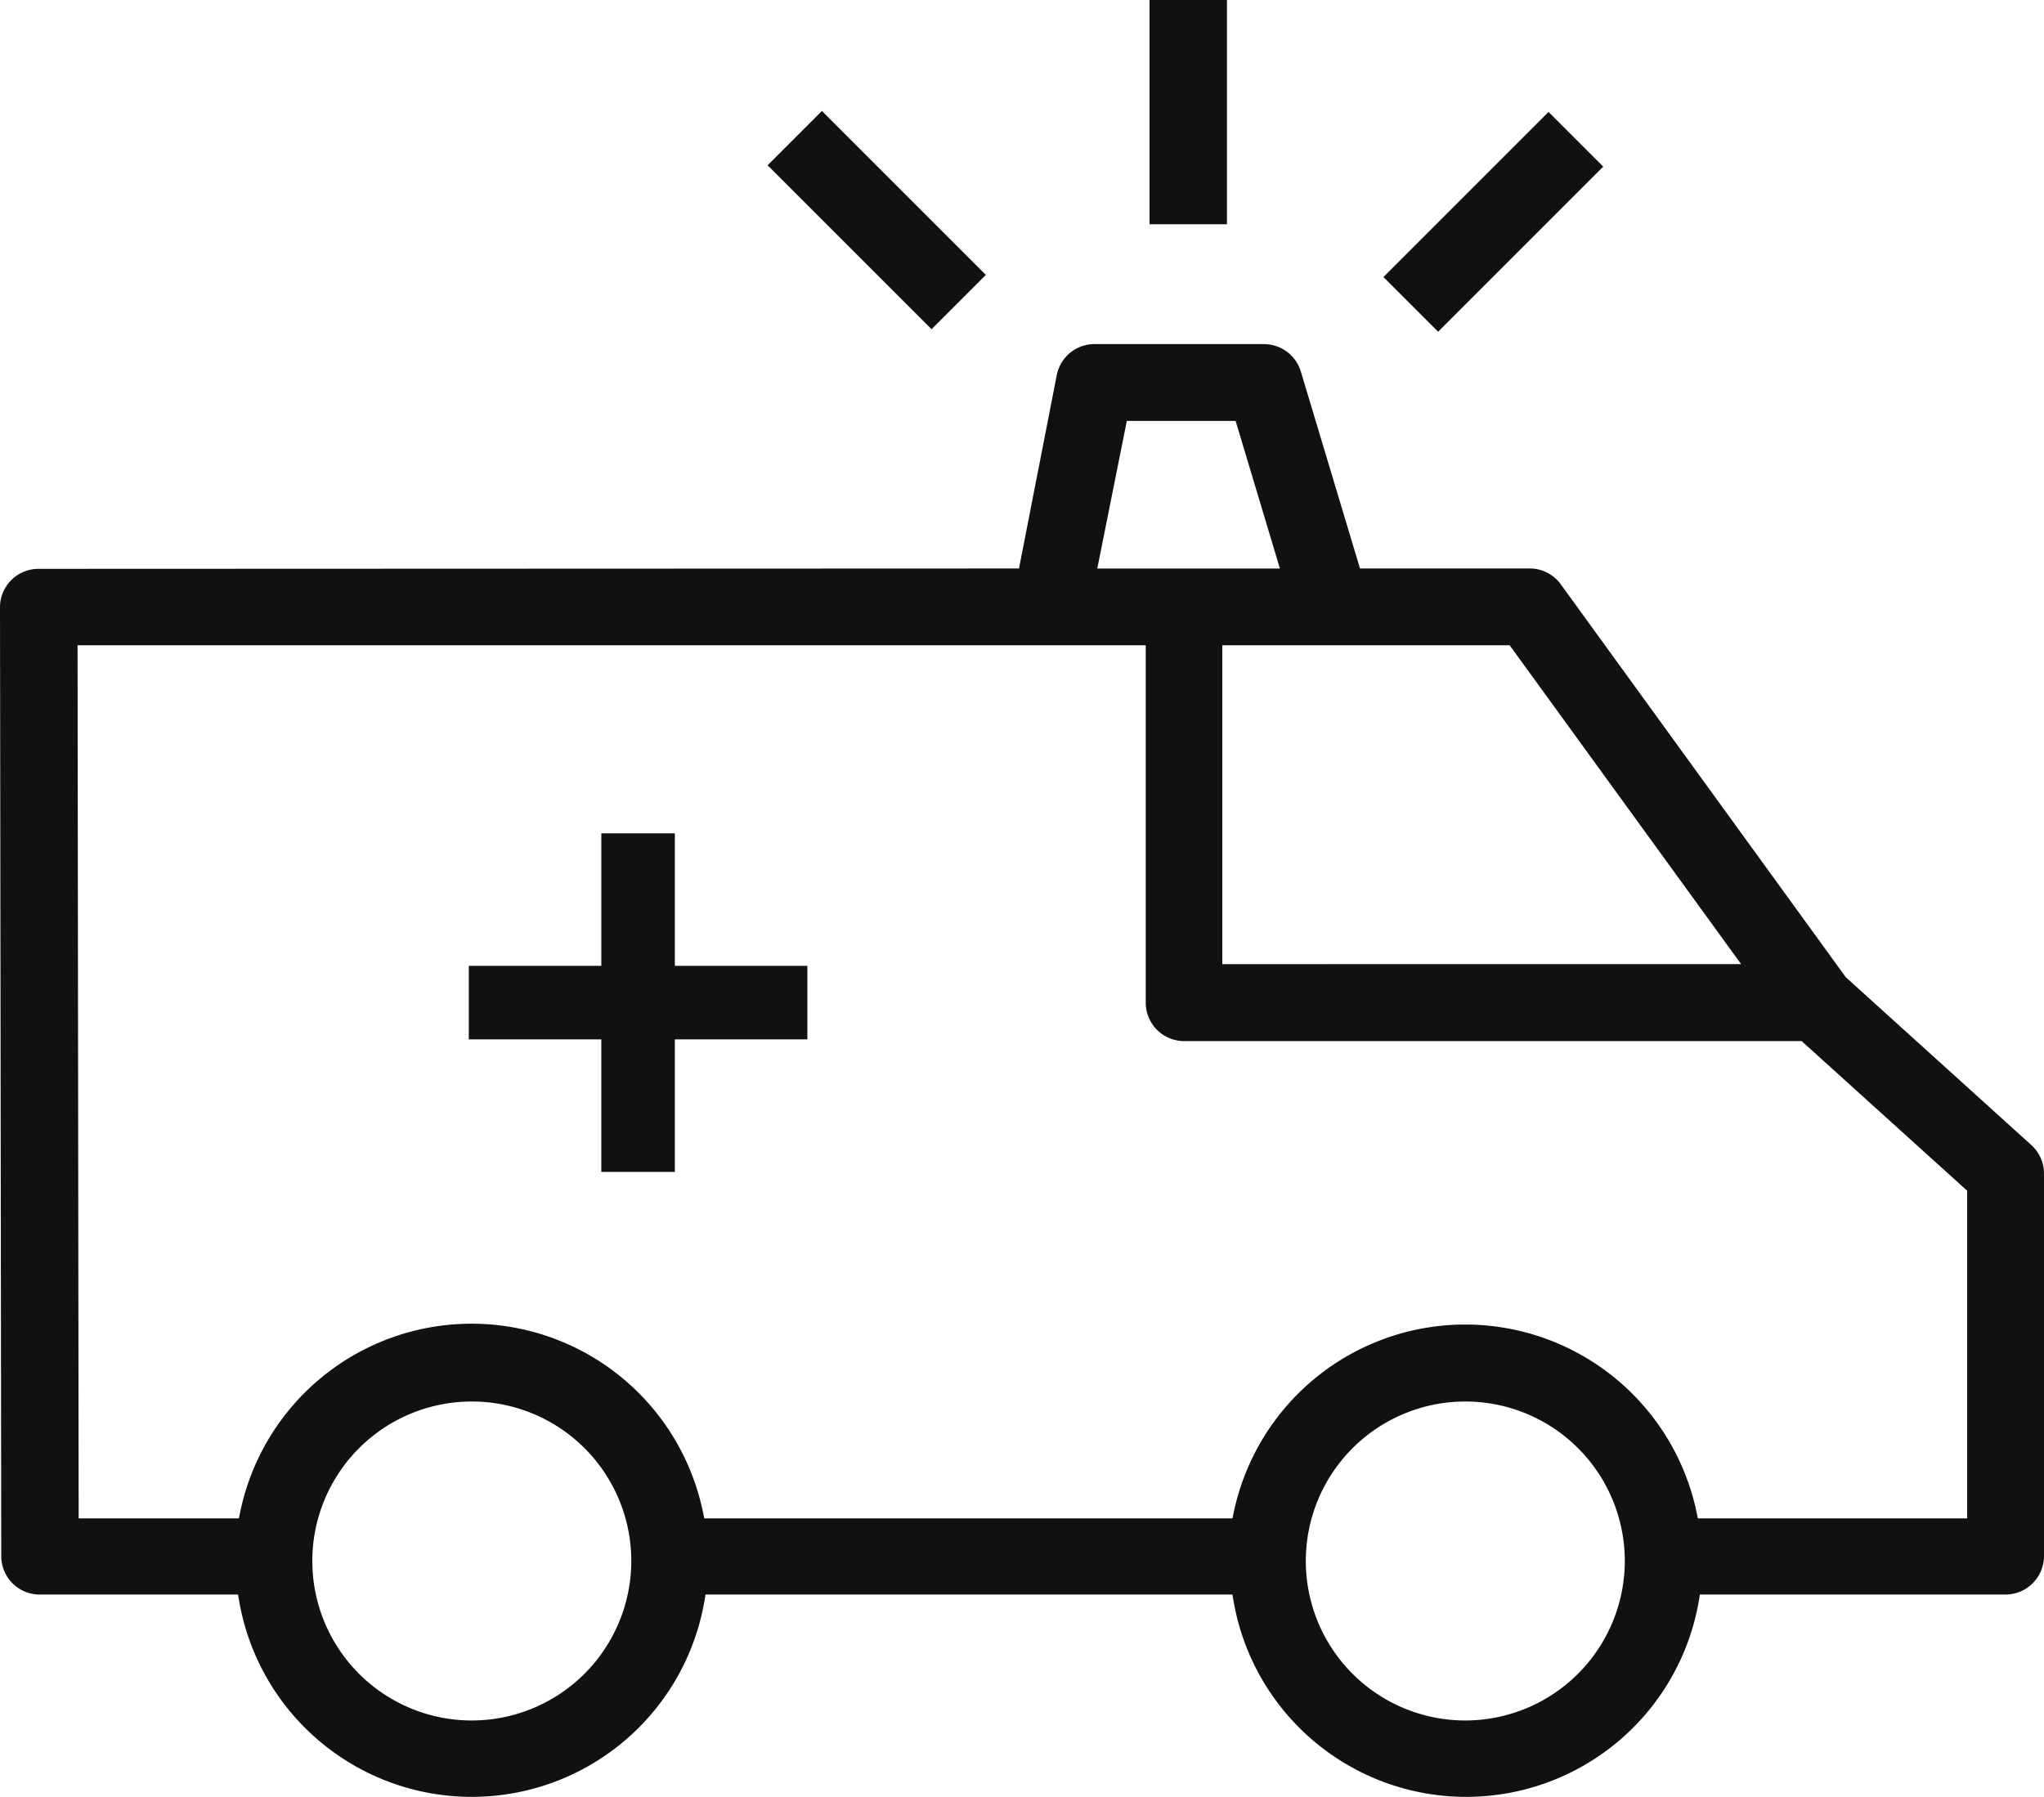 <svg id="urgenca" xmlns="http://www.w3.org/2000/svg" width="78.483" height="68.999" viewBox="0 0 78.483 68.999">
  <path id="Path_134" data-name="Path 134" d="M26.738,32.246H23.915v5.088H18.826v2.824h5.088v5.088h2.824V40.158h5.088V37.334H26.738Z" transform="translate(-0.826 -0.247)" fill="#111"/>
  <rect id="Rectangle_75" data-name="Rectangle 75" width="8.968" height="2.971" transform="matrix(0.707, -0.707, 0.707, 0.707, 53.119, 10.638)" fill="#111"/>
  <rect id="Rectangle_76" data-name="Rectangle 76" width="2.972" height="8.611" transform="translate(44.139)" fill="#111"/>
  <path id="Path_135" data-name="Path 135" d="M77.995,44.064,70.87,37.618,59.913,22.512a1.479,1.479,0,0,0-1.178-.587H52.219l-2.268-7.552a1.484,1.484,0,0,0-1.416-1.063H42.027a1.475,1.475,0,0,0-1.45,1.188l-1.451,7.428L1.474,21.94A1.476,1.476,0,0,0,0,23.416L.048,59.854a1.475,1.475,0,0,0,1.474,1.471H9.141l.035.207a9.065,9.065,0,0,0,17.879,0l.035-.207H47.322l.035.207a9.065,9.065,0,0,0,17.879,0l.034-.207H77.007a1.482,1.482,0,0,0,1.476-1.451V45.154a1.479,1.479,0,0,0-.488-1.09M57.966,24.875l.073.1,8.815,12.144H46.933V24.875Zm-14.7-8.614h4.178l1.7,5.666H42.132Zm-25.151,49.9a6.124,6.124,0,1,1,6.125-6.124,6.131,6.131,0,0,1-6.125,6.124m38.148,0a6.124,6.124,0,1,1,6.124-6.124,6.13,6.13,0,0,1-6.124,6.124M75.533,58.4H65.193l-.042-.2a9.081,9.081,0,0,0-17.786,0l-.042.2H27.044L27,58.2a9.073,9.073,0,0,0-17.786,0l-.041.2H3.02l0-.251L2.978,24.875H43.993V38.6a1.476,1.476,0,0,0,1.475,1.474h23.71l6.355,5.745Z" transform="translate(0 -0.097)" fill="#111"/>
  <rect id="Rectangle_77" data-name="Rectangle 77" width="2.949" height="8.903" transform="translate(29.473 6.346) rotate(-45)" fill="#111"/>
</svg>
